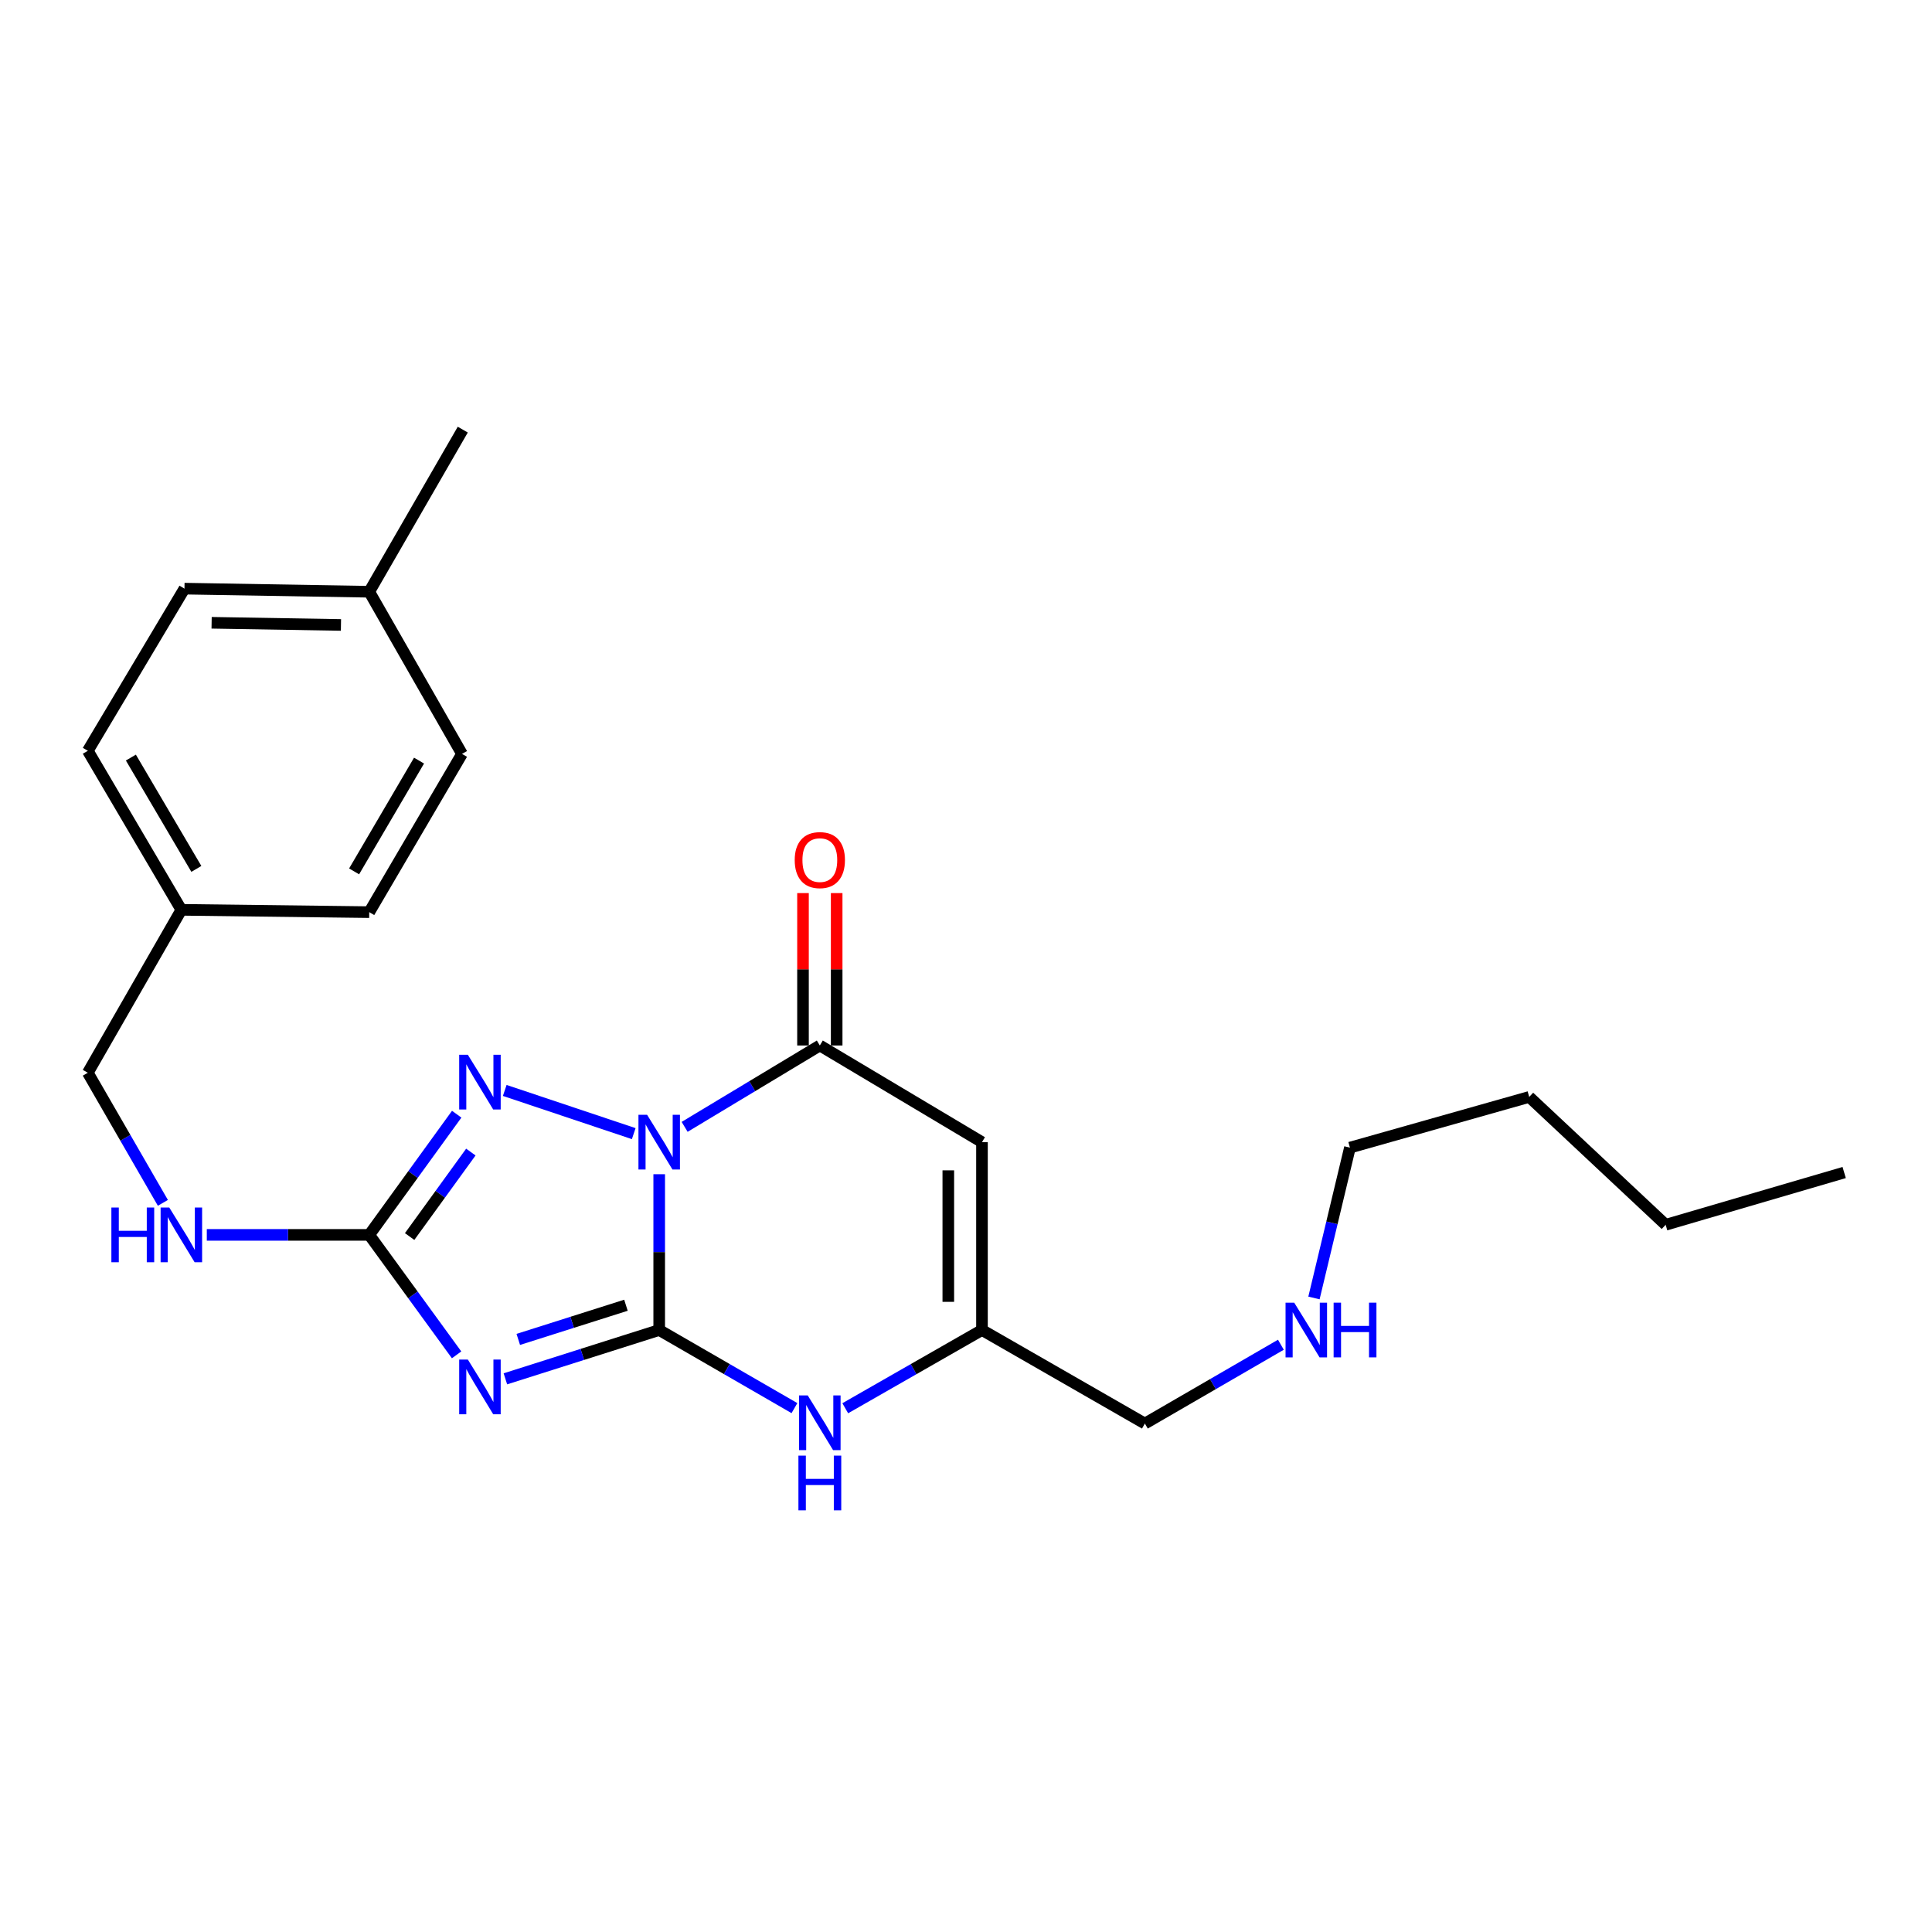 <?xml version='1.0' encoding='iso-8859-1'?>
<svg version='1.1' baseProfile='full'
              xmlns='http://www.w3.org/2000/svg'
                      xmlns:rdkit='http://www.rdkit.org/xml'
                      xmlns:xlink='http://www.w3.org/1999/xlink'
                  xml:space='preserve'
width='1000px' height='1000px' viewBox='0 0 1000 1000'>
<!-- END OF HEADER -->
<rect style='opacity:1.0;fill:#FFFFFF;stroke:none' width='1000' height='1000' x='0' y='0'> </rect>
<path class='bond-0' d='M 341.203,607.774 L 341.203,648.094' style='fill:none;fill-rule:evenodd;stroke:#0000FF;stroke-width:6px;stroke-linecap:butt;stroke-linejoin:miter;stroke-opacity:1' />
<path class='bond-0' d='M 341.203,648.094 L 341.203,688.414' style='fill:none;fill-rule:evenodd;stroke:#000000;stroke-width:6px;stroke-linecap:butt;stroke-linejoin:miter;stroke-opacity:1' />
<path class='bond-2' d='M 328.017,586.767 L 261.256,564.409' style='fill:none;fill-rule:evenodd;stroke:#0000FF;stroke-width:6px;stroke-linecap:butt;stroke-linejoin:miter;stroke-opacity:1' />
<path class='bond-3' d='M 354.369,583.258 L 389.357,562.199' style='fill:none;fill-rule:evenodd;stroke:#0000FF;stroke-width:6px;stroke-linecap:butt;stroke-linejoin:miter;stroke-opacity:1' />
<path class='bond-3' d='M 389.357,562.199 L 424.344,541.14' style='fill:none;fill-rule:evenodd;stroke:#000000;stroke-width:6px;stroke-linecap:butt;stroke-linejoin:miter;stroke-opacity:1' />
<path class='bond-1' d='M 341.203,688.414 L 301.397,701.047' style='fill:none;fill-rule:evenodd;stroke:#000000;stroke-width:6px;stroke-linecap:butt;stroke-linejoin:miter;stroke-opacity:1' />
<path class='bond-1' d='M 301.397,701.047 L 261.591,713.68' style='fill:none;fill-rule:evenodd;stroke:#0000FF;stroke-width:6px;stroke-linecap:butt;stroke-linejoin:miter;stroke-opacity:1' />
<path class='bond-1' d='M 323.989,675.59 L 296.124,684.433' style='fill:none;fill-rule:evenodd;stroke:#000000;stroke-width:6px;stroke-linecap:butt;stroke-linejoin:miter;stroke-opacity:1' />
<path class='bond-1' d='M 296.124,684.433 L 268.26,693.276' style='fill:none;fill-rule:evenodd;stroke:#0000FF;stroke-width:6px;stroke-linecap:butt;stroke-linejoin:miter;stroke-opacity:1' />
<path class='bond-6' d='M 341.203,688.414 L 376.203,708.629' style='fill:none;fill-rule:evenodd;stroke:#000000;stroke-width:6px;stroke-linecap:butt;stroke-linejoin:miter;stroke-opacity:1' />
<path class='bond-6' d='M 376.203,708.629 L 411.204,728.844' style='fill:none;fill-rule:evenodd;stroke:#0000FF;stroke-width:6px;stroke-linecap:butt;stroke-linejoin:miter;stroke-opacity:1' />
<path class='bond-24' d='M 236.335,701.267 L 213.728,670.221' style='fill:none;fill-rule:evenodd;stroke:#0000FF;stroke-width:6px;stroke-linecap:butt;stroke-linejoin:miter;stroke-opacity:1' />
<path class='bond-24' d='M 213.728,670.221 L 191.121,639.174' style='fill:none;fill-rule:evenodd;stroke:#000000;stroke-width:6px;stroke-linecap:butt;stroke-linejoin:miter;stroke-opacity:1' />
<path class='bond-4' d='M 236.387,576.71 L 213.754,607.942' style='fill:none;fill-rule:evenodd;stroke:#0000FF;stroke-width:6px;stroke-linecap:butt;stroke-linejoin:miter;stroke-opacity:1' />
<path class='bond-4' d='M 213.754,607.942 L 191.121,639.174' style='fill:none;fill-rule:evenodd;stroke:#000000;stroke-width:6px;stroke-linecap:butt;stroke-linejoin:miter;stroke-opacity:1' />
<path class='bond-4' d='M 243.711,596.308 L 227.868,618.17' style='fill:none;fill-rule:evenodd;stroke:#0000FF;stroke-width:6px;stroke-linecap:butt;stroke-linejoin:miter;stroke-opacity:1' />
<path class='bond-4' d='M 227.868,618.17 L 212.025,640.032' style='fill:none;fill-rule:evenodd;stroke:#000000;stroke-width:6px;stroke-linecap:butt;stroke-linejoin:miter;stroke-opacity:1' />
<path class='bond-5' d='M 424.344,541.14 L 508.27,591.183' style='fill:none;fill-rule:evenodd;stroke:#000000;stroke-width:6px;stroke-linecap:butt;stroke-linejoin:miter;stroke-opacity:1' />
<path class='bond-9' d='M 433.059,541.14 L 433.059,501.701' style='fill:none;fill-rule:evenodd;stroke:#000000;stroke-width:6px;stroke-linecap:butt;stroke-linejoin:miter;stroke-opacity:1' />
<path class='bond-9' d='M 433.059,501.701 L 433.059,462.261' style='fill:none;fill-rule:evenodd;stroke:#FF0000;stroke-width:6px;stroke-linecap:butt;stroke-linejoin:miter;stroke-opacity:1' />
<path class='bond-9' d='M 415.629,541.14 L 415.629,501.701' style='fill:none;fill-rule:evenodd;stroke:#000000;stroke-width:6px;stroke-linecap:butt;stroke-linejoin:miter;stroke-opacity:1' />
<path class='bond-9' d='M 415.629,501.701 L 415.629,462.261' style='fill:none;fill-rule:evenodd;stroke:#FF0000;stroke-width:6px;stroke-linecap:butt;stroke-linejoin:miter;stroke-opacity:1' />
<path class='bond-8' d='M 191.121,639.174 L 149.082,639.174' style='fill:none;fill-rule:evenodd;stroke:#000000;stroke-width:6px;stroke-linecap:butt;stroke-linejoin:miter;stroke-opacity:1' />
<path class='bond-8' d='M 149.082,639.174 L 107.042,639.174' style='fill:none;fill-rule:evenodd;stroke:#0000FF;stroke-width:6px;stroke-linecap:butt;stroke-linejoin:miter;stroke-opacity:1' />
<path class='bond-7' d='M 508.27,591.183 L 508.27,688.414' style='fill:none;fill-rule:evenodd;stroke:#000000;stroke-width:6px;stroke-linecap:butt;stroke-linejoin:miter;stroke-opacity:1' />
<path class='bond-7' d='M 490.84,605.768 L 490.84,673.829' style='fill:none;fill-rule:evenodd;stroke:#000000;stroke-width:6px;stroke-linecap:butt;stroke-linejoin:miter;stroke-opacity:1' />
<path class='bond-25' d='M 437.501,728.905 L 472.885,708.659' style='fill:none;fill-rule:evenodd;stroke:#0000FF;stroke-width:6px;stroke-linecap:butt;stroke-linejoin:miter;stroke-opacity:1' />
<path class='bond-25' d='M 472.885,708.659 L 508.27,688.414' style='fill:none;fill-rule:evenodd;stroke:#000000;stroke-width:6px;stroke-linecap:butt;stroke-linejoin:miter;stroke-opacity:1' />
<path class='bond-14' d='M 508.27,688.414 L 592.582,736.83' style='fill:none;fill-rule:evenodd;stroke:#000000;stroke-width:6px;stroke-linecap:butt;stroke-linejoin:miter;stroke-opacity:1' />
<path class='bond-10' d='M 84.304,622.592 L 64.879,588.925' style='fill:none;fill-rule:evenodd;stroke:#0000FF;stroke-width:6px;stroke-linecap:butt;stroke-linejoin:miter;stroke-opacity:1' />
<path class='bond-10' d='M 64.879,588.925 L 45.455,555.258' style='fill:none;fill-rule:evenodd;stroke:#000000;stroke-width:6px;stroke-linecap:butt;stroke-linejoin:miter;stroke-opacity:1' />
<path class='bond-11' d='M 45.455,555.258 L 93.871,470.926' style='fill:none;fill-rule:evenodd;stroke:#000000;stroke-width:6px;stroke-linecap:butt;stroke-linejoin:miter;stroke-opacity:1' />
<path class='bond-15' d='M 93.871,470.926 L 191.121,472.127' style='fill:none;fill-rule:evenodd;stroke:#000000;stroke-width:6px;stroke-linecap:butt;stroke-linejoin:miter;stroke-opacity:1' />
<path class='bond-16' d='M 93.871,470.926 L 45.455,388.608' style='fill:none;fill-rule:evenodd;stroke:#000000;stroke-width:6px;stroke-linecap:butt;stroke-linejoin:miter;stroke-opacity:1' />
<path class='bond-16' d='M 101.633,449.742 L 67.741,392.119' style='fill:none;fill-rule:evenodd;stroke:#000000;stroke-width:6px;stroke-linecap:butt;stroke-linejoin:miter;stroke-opacity:1' />
<path class='bond-12' d='M 662.986,696.036 L 627.784,716.433' style='fill:none;fill-rule:evenodd;stroke:#0000FF;stroke-width:6px;stroke-linecap:butt;stroke-linejoin:miter;stroke-opacity:1' />
<path class='bond-12' d='M 627.784,716.433 L 592.582,736.83' style='fill:none;fill-rule:evenodd;stroke:#000000;stroke-width:6px;stroke-linecap:butt;stroke-linejoin:miter;stroke-opacity:1' />
<path class='bond-19' d='M 680.107,671.827 L 689.414,632.919' style='fill:none;fill-rule:evenodd;stroke:#0000FF;stroke-width:6px;stroke-linecap:butt;stroke-linejoin:miter;stroke-opacity:1' />
<path class='bond-19' d='M 689.414,632.919 L 698.721,594.011' style='fill:none;fill-rule:evenodd;stroke:#000000;stroke-width:6px;stroke-linecap:butt;stroke-linejoin:miter;stroke-opacity:1' />
<path class='bond-13' d='M 191.121,306.29 L 95.479,304.682' style='fill:none;fill-rule:evenodd;stroke:#000000;stroke-width:6px;stroke-linecap:butt;stroke-linejoin:miter;stroke-opacity:1' />
<path class='bond-13' d='M 176.482,323.476 L 109.532,322.351' style='fill:none;fill-rule:evenodd;stroke:#000000;stroke-width:6px;stroke-linecap:butt;stroke-linejoin:miter;stroke-opacity:1' />
<path class='bond-20' d='M 191.121,306.29 L 239.528,222.374' style='fill:none;fill-rule:evenodd;stroke:#000000;stroke-width:6px;stroke-linecap:butt;stroke-linejoin:miter;stroke-opacity:1' />
<path class='bond-26' d='M 191.121,306.29 L 239.131,390.215' style='fill:none;fill-rule:evenodd;stroke:#000000;stroke-width:6px;stroke-linecap:butt;stroke-linejoin:miter;stroke-opacity:1' />
<path class='bond-17' d='M 191.121,472.127 L 239.131,390.215' style='fill:none;fill-rule:evenodd;stroke:#000000;stroke-width:6px;stroke-linecap:butt;stroke-linejoin:miter;stroke-opacity:1' />
<path class='bond-17' d='M 183.285,451.026 L 216.892,393.688' style='fill:none;fill-rule:evenodd;stroke:#000000;stroke-width:6px;stroke-linecap:butt;stroke-linejoin:miter;stroke-opacity:1' />
<path class='bond-18' d='M 45.455,388.608 L 95.479,304.682' style='fill:none;fill-rule:evenodd;stroke:#000000;stroke-width:6px;stroke-linecap:butt;stroke-linejoin:miter;stroke-opacity:1' />
<path class='bond-21' d='M 698.721,594.011 L 791.517,567.769' style='fill:none;fill-rule:evenodd;stroke:#000000;stroke-width:6px;stroke-linecap:butt;stroke-linejoin:miter;stroke-opacity:1' />
<path class='bond-22' d='M 791.517,567.769 L 862.147,633.945' style='fill:none;fill-rule:evenodd;stroke:#000000;stroke-width:6px;stroke-linecap:butt;stroke-linejoin:miter;stroke-opacity:1' />
<path class='bond-23' d='M 862.147,633.945 L 954.545,606.899' style='fill:none;fill-rule:evenodd;stroke:#000000;stroke-width:6px;stroke-linecap:butt;stroke-linejoin:miter;stroke-opacity:1' />
<path  class='atom-0' d='M 334.943 577.023
L 344.223 592.023
Q 345.143 593.503, 346.623 596.183
Q 348.103 598.863, 348.183 599.023
L 348.183 577.023
L 351.943 577.023
L 351.943 605.343
L 348.063 605.343
L 338.103 588.943
Q 336.943 587.023, 335.703 584.823
Q 334.503 582.623, 334.143 581.943
L 334.143 605.343
L 330.463 605.343
L 330.463 577.023
L 334.943 577.023
' fill='#0000FF'/>
<path  class='atom-2' d='M 242.157 703.701
L 251.437 718.701
Q 252.357 720.181, 253.837 722.861
Q 255.317 725.541, 255.397 725.701
L 255.397 703.701
L 259.157 703.701
L 259.157 732.021
L 255.277 732.021
L 245.317 715.621
Q 244.157 713.701, 242.917 711.501
Q 241.717 709.301, 241.357 708.621
L 241.357 732.021
L 237.677 732.021
L 237.677 703.701
L 242.157 703.701
' fill='#0000FF'/>
<path  class='atom-3' d='M 242.157 545.949
L 251.437 560.949
Q 252.357 562.429, 253.837 565.109
Q 255.317 567.789, 255.397 567.949
L 255.397 545.949
L 259.157 545.949
L 259.157 574.269
L 255.277 574.269
L 245.317 557.869
Q 244.157 555.949, 242.917 553.749
Q 241.717 551.549, 241.357 550.869
L 241.357 574.269
L 237.677 574.269
L 237.677 545.949
L 242.157 545.949
' fill='#0000FF'/>
<path  class='atom-7' d='M 418.084 722.273
L 427.364 737.273
Q 428.284 738.753, 429.764 741.433
Q 431.244 744.113, 431.324 744.273
L 431.324 722.273
L 435.084 722.273
L 435.084 750.593
L 431.204 750.593
L 421.244 734.193
Q 420.084 732.273, 418.844 730.073
Q 417.644 727.873, 417.284 727.193
L 417.284 750.593
L 413.604 750.593
L 413.604 722.273
L 418.084 722.273
' fill='#0000FF'/>
<path  class='atom-7' d='M 413.264 753.425
L 417.104 753.425
L 417.104 765.465
L 431.584 765.465
L 431.584 753.425
L 435.424 753.425
L 435.424 781.745
L 431.584 781.745
L 431.584 768.665
L 417.104 768.665
L 417.104 781.745
L 413.264 781.745
L 413.264 753.425
' fill='#0000FF'/>
<path  class='atom-9' d='M 57.651 625.014
L 61.491 625.014
L 61.491 637.054
L 75.971 637.054
L 75.971 625.014
L 79.811 625.014
L 79.811 653.334
L 75.971 653.334
L 75.971 640.254
L 61.491 640.254
L 61.491 653.334
L 57.651 653.334
L 57.651 625.014
' fill='#0000FF'/>
<path  class='atom-9' d='M 87.611 625.014
L 96.891 640.014
Q 97.811 641.494, 99.291 644.174
Q 100.771 646.854, 100.851 647.014
L 100.851 625.014
L 104.611 625.014
L 104.611 653.334
L 100.731 653.334
L 90.771 636.934
Q 89.611 635.014, 88.371 632.814
Q 87.171 630.614, 86.811 629.934
L 86.811 653.334
L 83.131 653.334
L 83.131 625.014
L 87.611 625.014
' fill='#0000FF'/>
<path  class='atom-10' d='M 411.344 445.18
Q 411.344 438.38, 414.704 434.58
Q 418.064 430.78, 424.344 430.78
Q 430.624 430.78, 433.984 434.58
Q 437.344 438.38, 437.344 445.18
Q 437.344 452.06, 433.944 455.98
Q 430.544 459.86, 424.344 459.86
Q 418.104 459.86, 414.704 455.98
Q 411.344 452.1, 411.344 445.18
M 424.344 456.66
Q 428.664 456.66, 430.984 453.78
Q 433.344 450.86, 433.344 445.18
Q 433.344 439.62, 430.984 436.82
Q 428.664 433.98, 424.344 433.98
Q 420.024 433.98, 417.664 436.78
Q 415.344 439.58, 415.344 445.18
Q 415.344 450.9, 417.664 453.78
Q 420.024 456.66, 424.344 456.66
' fill='#FF0000'/>
<path  class='atom-13' d='M 669.88 674.254
L 679.16 689.254
Q 680.08 690.734, 681.56 693.414
Q 683.04 696.094, 683.12 696.254
L 683.12 674.254
L 686.88 674.254
L 686.88 702.574
L 683 702.574
L 673.04 686.174
Q 671.88 684.254, 670.64 682.054
Q 669.44 679.854, 669.08 679.174
L 669.08 702.574
L 665.4 702.574
L 665.4 674.254
L 669.88 674.254
' fill='#0000FF'/>
<path  class='atom-13' d='M 690.28 674.254
L 694.12 674.254
L 694.12 686.294
L 708.6 686.294
L 708.6 674.254
L 712.44 674.254
L 712.44 702.574
L 708.6 702.574
L 708.6 689.494
L 694.12 689.494
L 694.12 702.574
L 690.28 702.574
L 690.28 674.254
' fill='#0000FF'/>
</svg>
